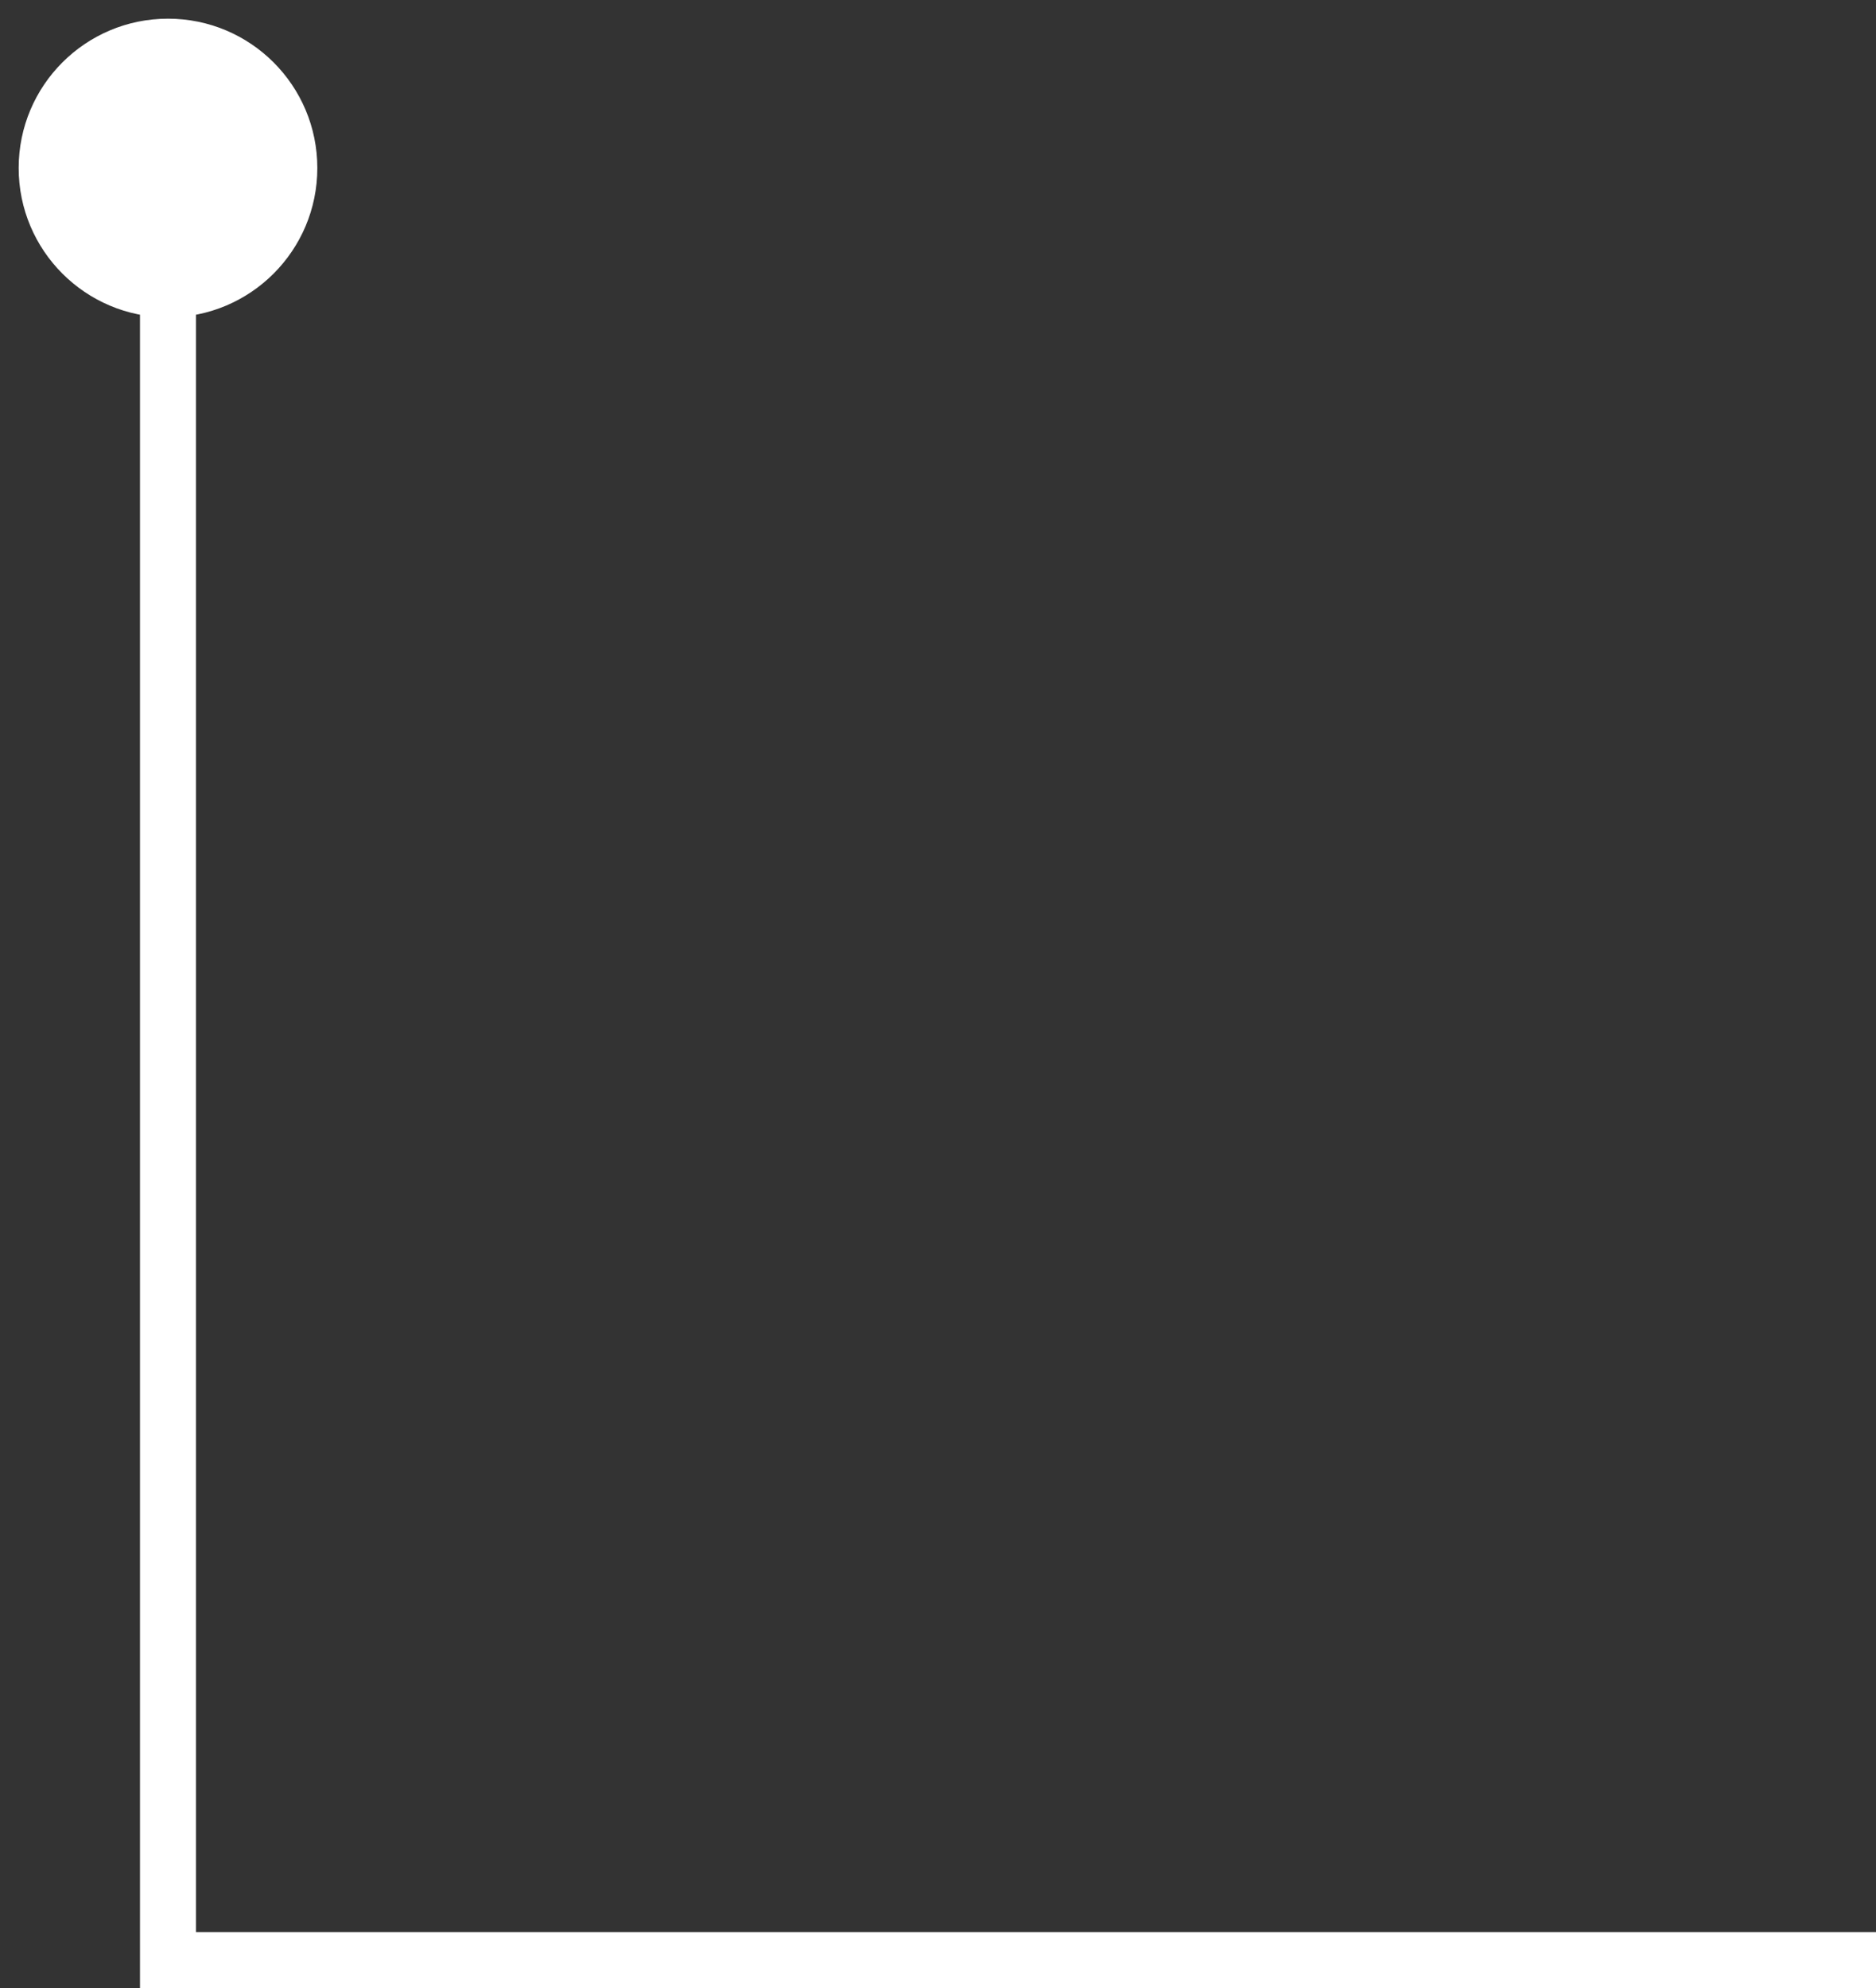 <?xml version="1.0" encoding="UTF-8"?> <svg xmlns="http://www.w3.org/2000/svg" width="67" height="71" viewBox="0 0 67 71" fill="none"><rect x="0" y="0" width="67" height="71" fill="#333333" stroke="none"/><path d="M0.667 6C0.667 8.946 3.054 11.333 6 11.333C8.946 11.333 11.333 8.946 11.333 6C11.333 3.054 8.946 0.667 6 0.667C3.054 0.667 0.667 3.054 0.667 6ZM6 70H5V71H6V70ZM6 6H5V70H6H7V6H6ZM6 70V71H67V70V69H6V70Z" fill="white"></path></svg> 